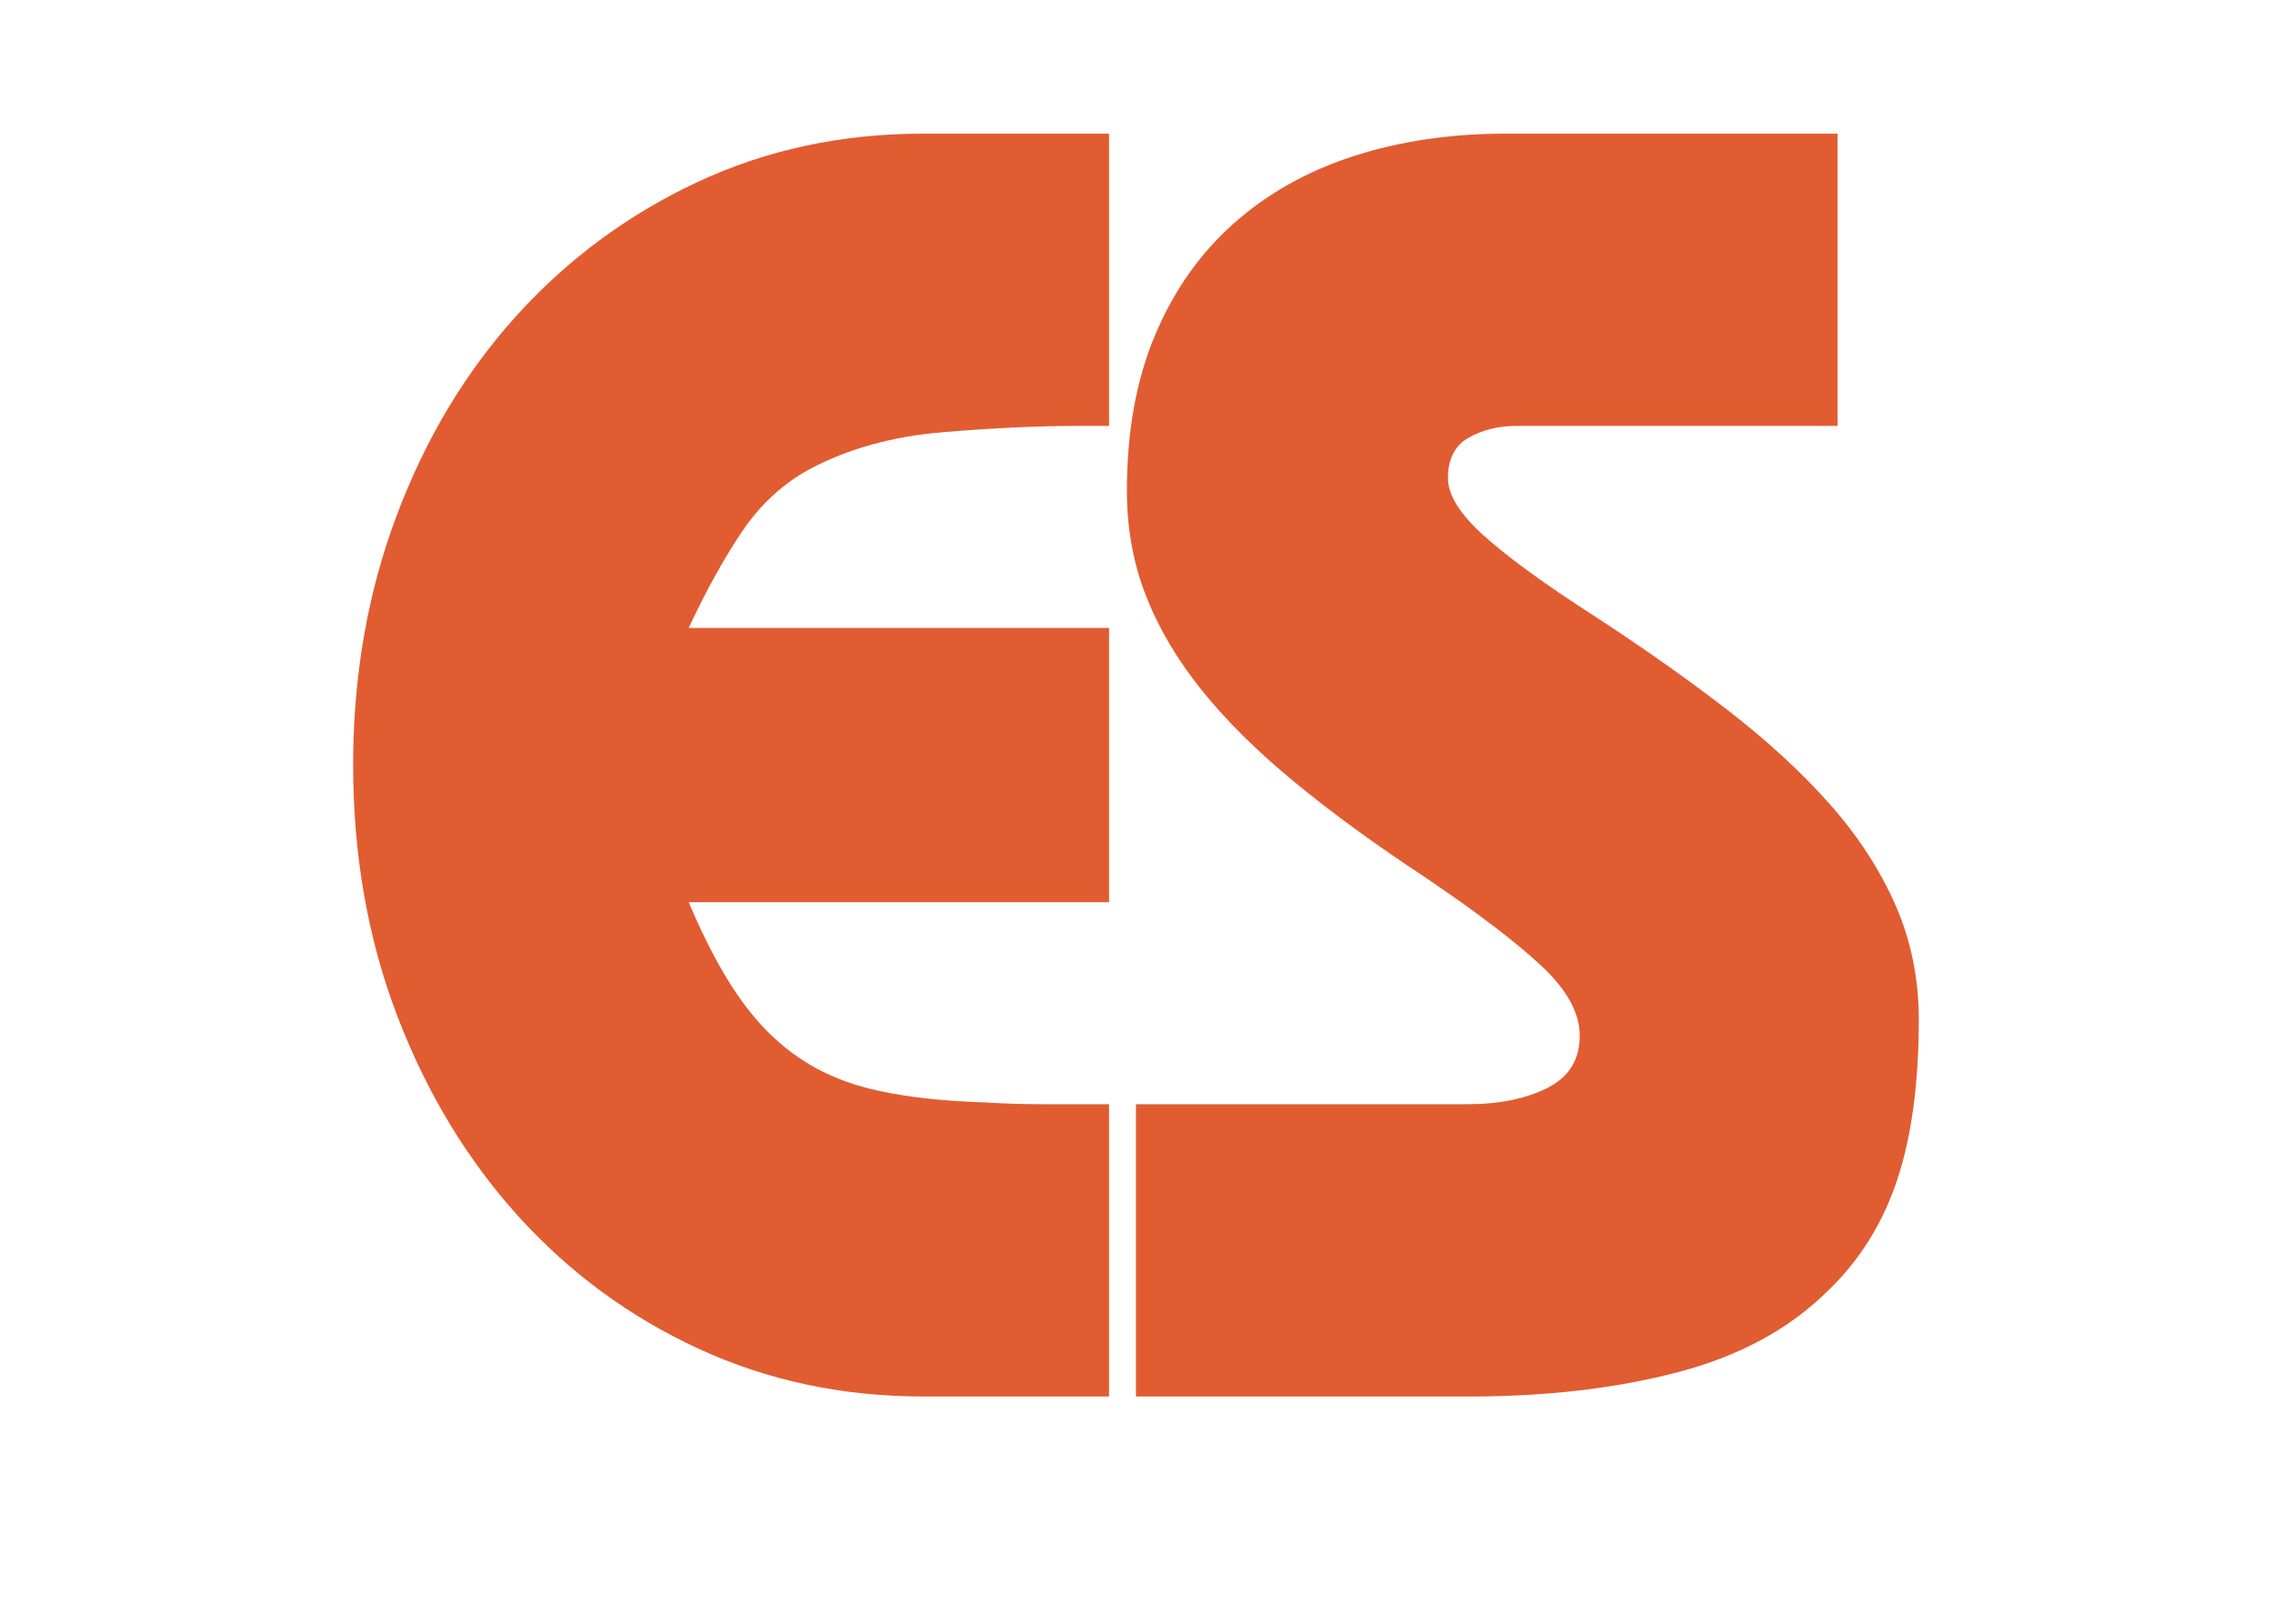 <svg xmlns="http://www.w3.org/2000/svg" xmlns:xlink="http://www.w3.org/1999/xlink" width="350" zoomAndPan="magnify" viewBox="0 0 262.5 187.5" height="250" preserveAspectRatio="xMidYMid meet" version="1.0"><defs><g/><clipPath id="2632a0133b"><rect x="0" width="196" y="0" height="174"/></clipPath></defs><g transform="matrix(1, 0, 0, 1, 31, 13)"><g clip-path="url(#2632a0133b)"><g fill="#e15c31" fill-opacity="1"><g transform="translate(2.908, 148.26)"><g><path d="M 94.172 -145.828 L 94.172 -112.078 L 90.625 -112.078 C 85.906 -112.078 80.66 -111.832 74.891 -111.344 C 69.129 -110.863 64.023 -109.441 59.578 -107.078 C 56.523 -105.41 53.957 -103.051 51.875 -100 C 49.789 -96.945 47.707 -93.195 45.625 -88.75 L 94.172 -88.75 L 94.172 -57.078 L 45.625 -57.078 C 47.57 -52.492 49.551 -48.781 51.562 -45.938 C 53.57 -43.094 55.863 -40.801 58.438 -39.062 C 61.008 -37.32 64.031 -36.07 67.5 -35.312 C 70.969 -34.551 75.133 -34.098 80 -33.953 C 82.082 -33.816 84.27 -33.75 86.562 -33.75 C 88.852 -33.75 91.391 -33.75 94.172 -33.75 L 94.172 0 L 72.703 0 C 63.398 0 54.754 -1.836 46.766 -5.516 C 38.785 -9.203 31.844 -14.305 25.938 -20.828 C 20.031 -27.359 15.375 -35.066 11.969 -43.953 C 8.57 -52.848 6.875 -62.504 6.875 -72.922 C 6.875 -83.191 8.539 -92.77 11.875 -101.656 C 15.207 -110.551 19.82 -118.258 25.719 -124.781 C 31.625 -131.312 38.57 -136.453 46.562 -140.203 C 54.551 -143.953 63.266 -145.828 72.703 -145.828 Z M 94.172 -145.828 "/></g></g></g><g fill="#e15c31" fill-opacity="1"><g transform="translate(92.891, 148.26)"><g><path d="M 88.328 -145.828 L 88.328 -112.078 L 51.25 -112.078 C 49.164 -112.078 47.32 -111.625 45.719 -110.719 C 44.125 -109.82 43.328 -108.258 43.328 -106.031 C 43.328 -104.094 44.719 -101.875 47.5 -99.375 C 50.281 -96.875 54.586 -93.75 60.422 -90 C 65.973 -86.383 71.039 -82.805 75.625 -79.266 C 80.207 -75.723 84.129 -72.113 87.391 -68.438 C 90.66 -64.758 93.195 -60.867 95 -56.766 C 96.801 -52.672 97.703 -48.266 97.703 -43.547 C 97.703 -36.18 96.867 -30 95.203 -25 C 93.535 -20 90.898 -15.766 87.297 -12.297 C 82.848 -7.848 77.047 -4.688 69.891 -2.812 C 62.742 -0.938 54.723 0 45.828 0 L 7.297 0 L 7.297 -33.75 L 45.625 -33.75 C 49.238 -33.75 52.297 -34.375 54.797 -35.625 C 57.297 -36.875 58.547 -38.891 58.547 -41.672 C 58.547 -44.305 57.051 -47.008 54.062 -49.781 C 51.07 -52.562 46.594 -55.969 40.625 -60 C 34.926 -63.75 29.926 -67.395 25.625 -70.938 C 21.32 -74.477 17.742 -78.02 14.891 -81.562 C 12.047 -85.102 9.895 -88.75 8.438 -92.5 C 6.977 -96.25 6.25 -100.273 6.25 -104.578 C 6.25 -111.379 7.32 -117.348 9.469 -122.484 C 11.625 -127.629 14.645 -131.938 18.531 -135.406 C 22.426 -138.883 27.047 -141.488 32.391 -143.219 C 37.742 -144.957 43.613 -145.828 50 -145.828 Z M 88.328 -145.828 "/></g></g></g></g></g></svg>